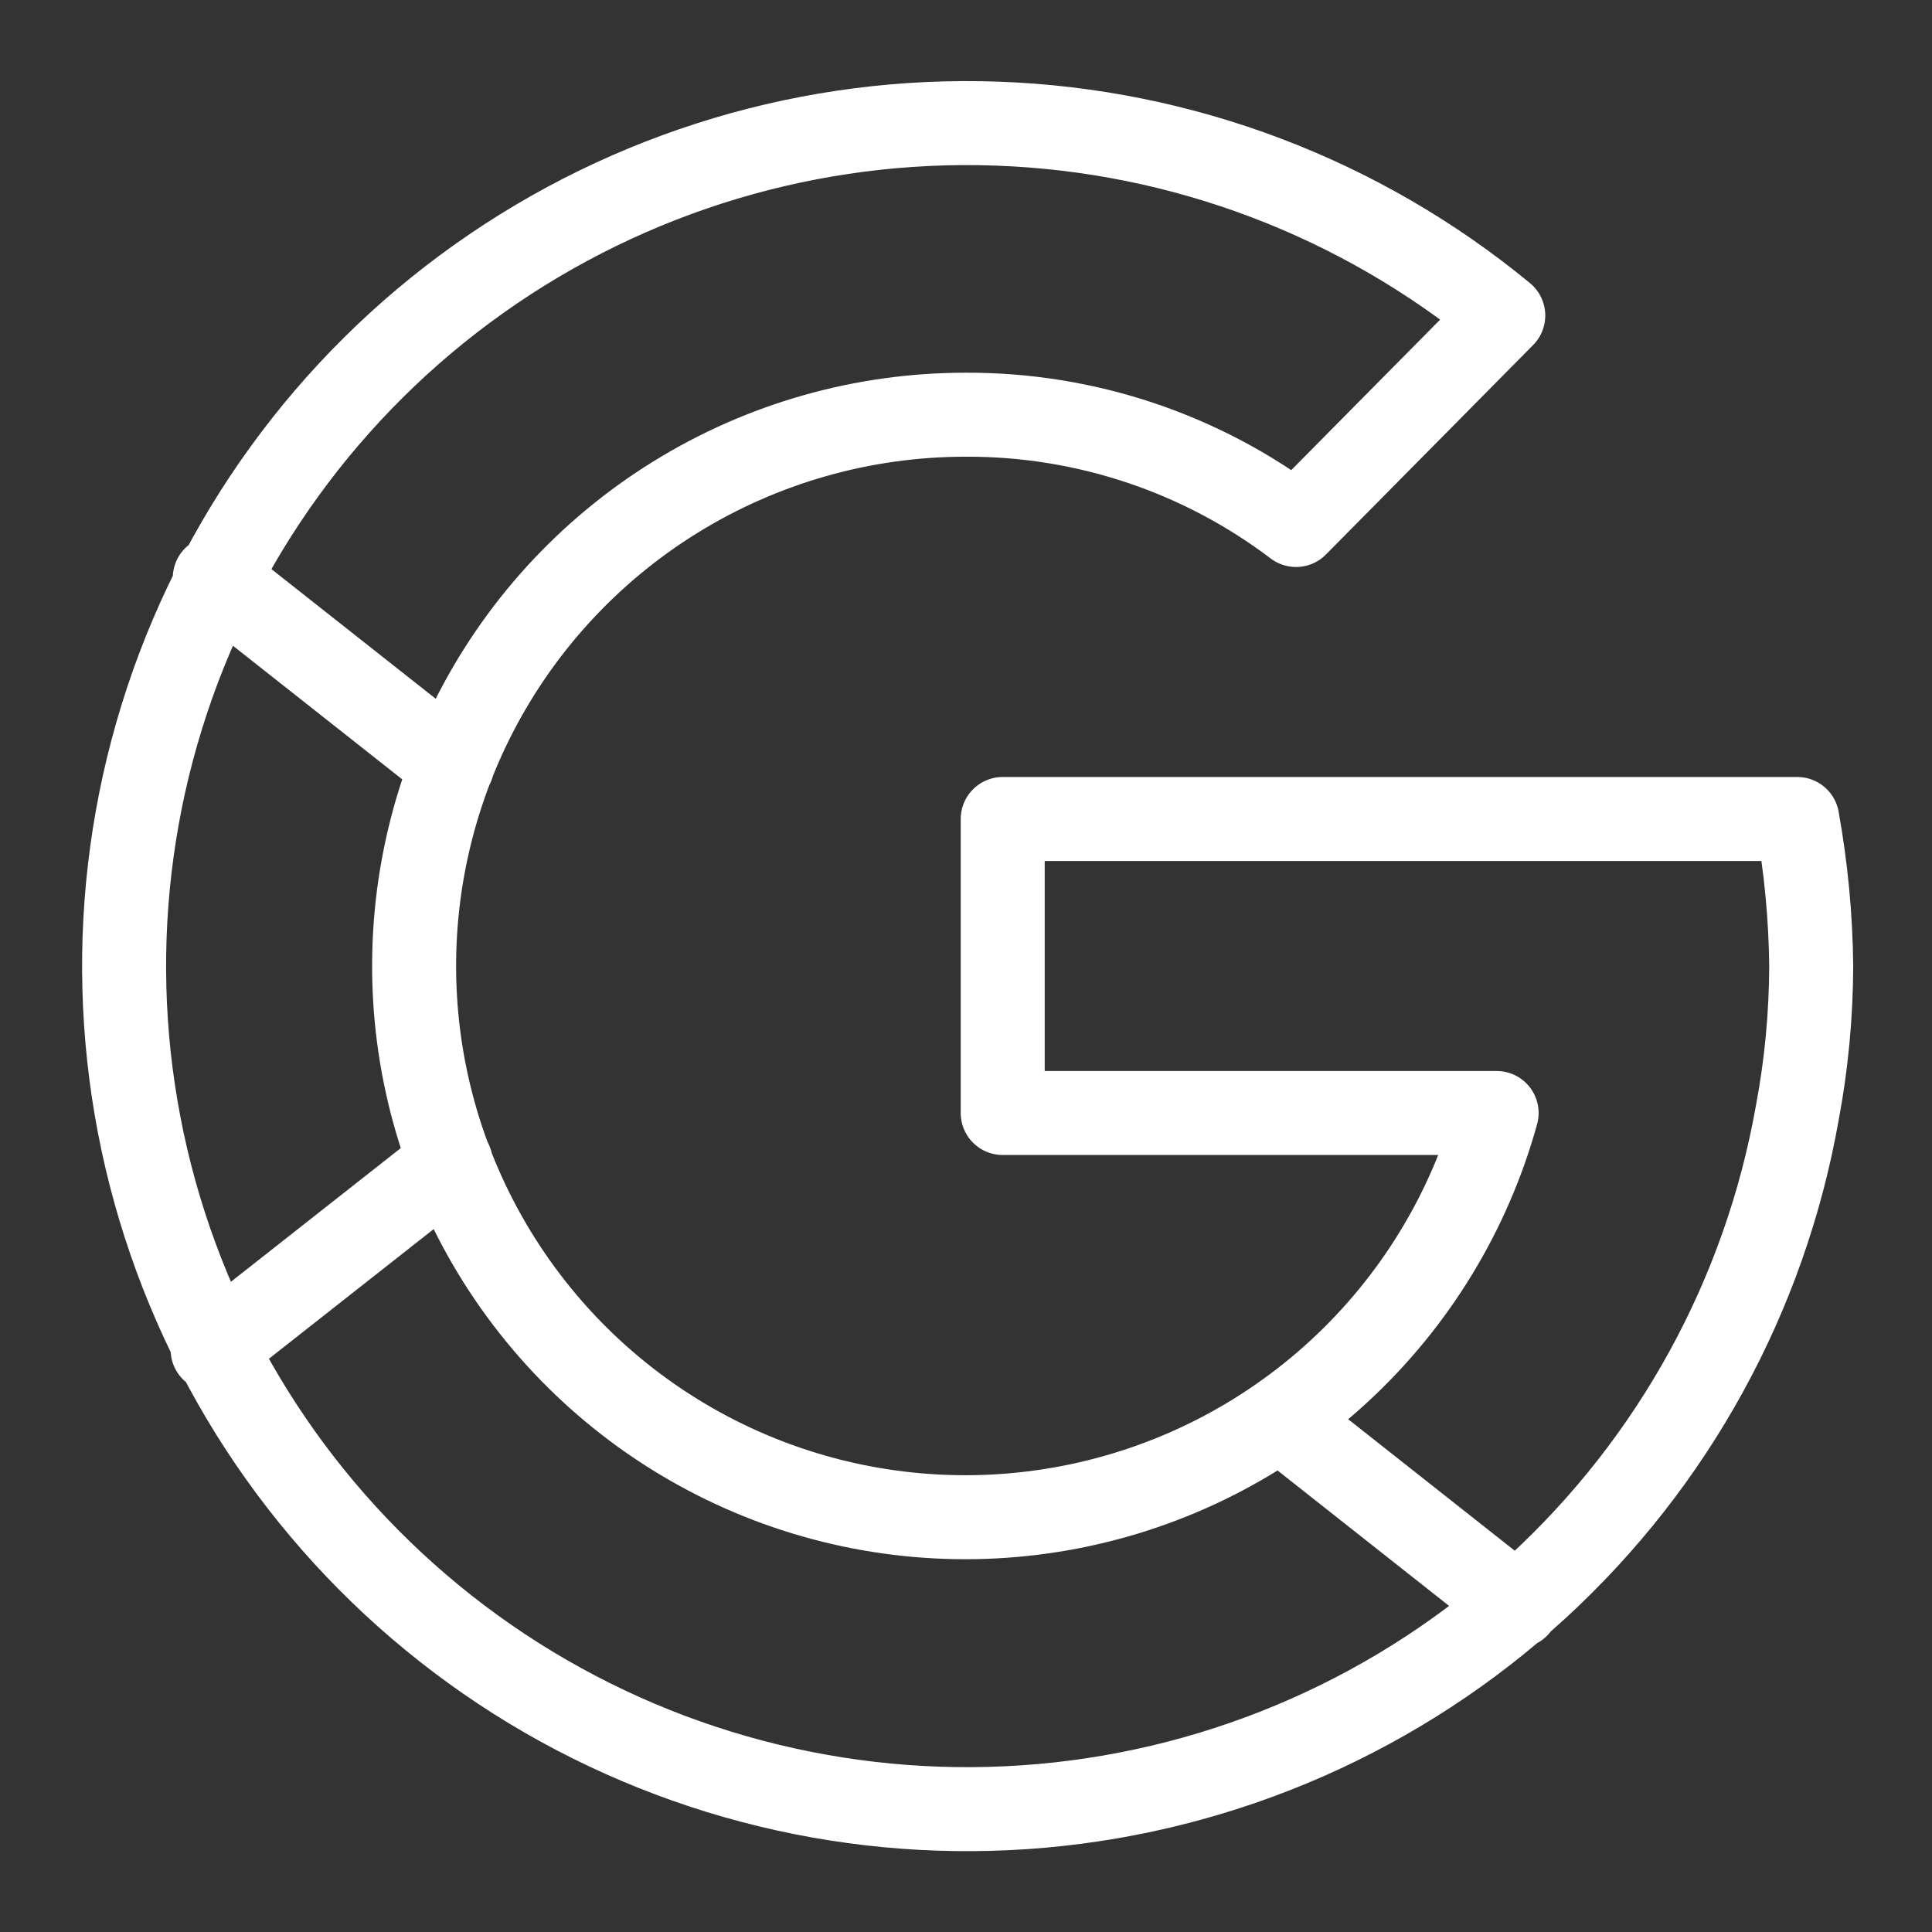 <svg width="23" height="23" viewBox="0 0 23 23" fill="none" xmlns="http://www.w3.org/2000/svg">
<rect x="0" y="0" width="23" height="23" fill="#333333" stroke="none"/>
<path d="M2.557 6.88L5.384 9.111M2.531 16.067L5.366 13.836M15.236 16.89L18.062 19.121M21.562 11.5C21.56 12.087 21.505 12.673 21.396 13.25C21.012 15.421 19.923 17.406 18.298 18.897C16.673 20.388 14.602 21.302 12.406 21.498C10.209 21.694 8.009 21.161 6.146 19.982C4.283 18.802 2.859 17.042 2.097 14.973C1.334 12.904 1.274 10.641 1.926 8.534C2.578 6.428 3.905 4.594 5.703 3.318C7.502 2.041 9.67 1.392 11.874 1.472C14.078 1.551 16.194 2.354 17.896 3.756L15.429 6.25C14.299 5.393 12.918 4.932 11.5 4.937C10.277 4.936 9.078 5.276 8.038 5.92C6.998 6.564 6.159 7.485 5.615 8.581C5.071 9.676 4.844 10.901 4.959 12.119C5.075 13.336 5.528 14.497 6.268 15.471C7.008 16.445 8.005 17.192 9.147 17.629C10.289 18.066 11.531 18.175 12.732 17.944C13.933 17.713 15.045 17.152 15.944 16.322C16.842 15.493 17.491 14.429 17.817 13.25H11.937V9.75H21.396C21.5 10.328 21.556 10.913 21.562 11.5Z" stroke="white" stroke-linecap="round" stroke-linejoin="round"/>
</svg>
